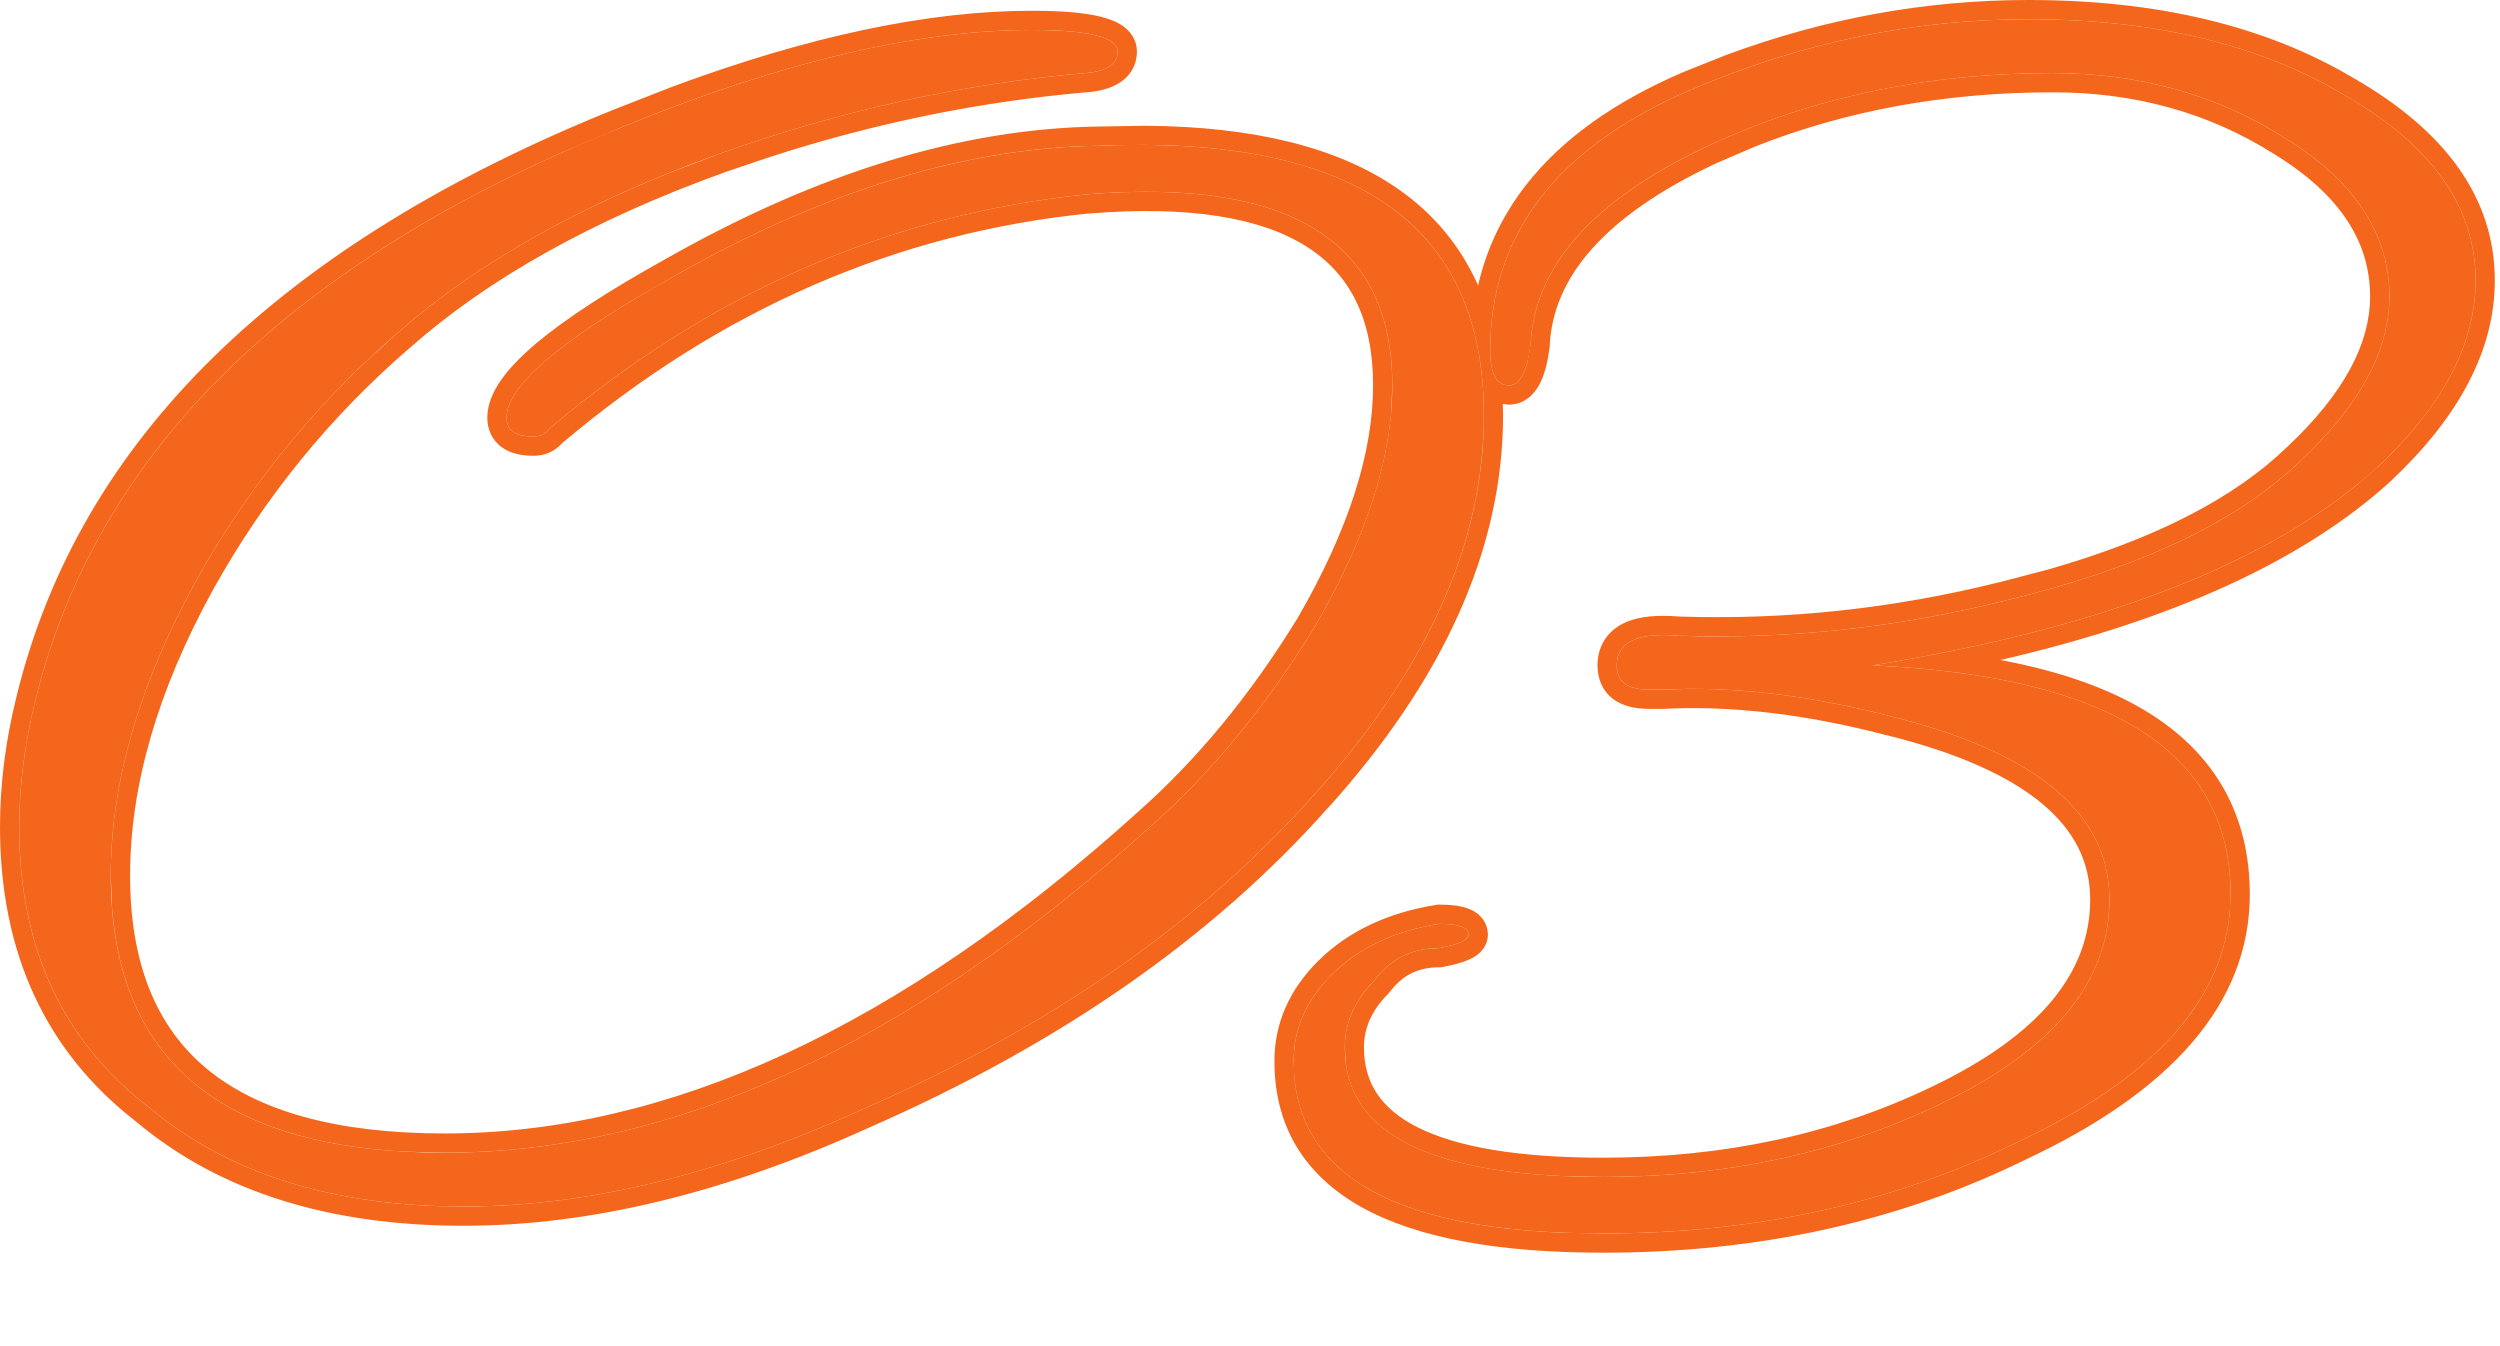 <svg width="26" height="14" viewBox="0 0 26 14" fill="none" xmlns="http://www.w3.org/2000/svg">
<path d="M4.82 12.548C3.458 12.548 2.366 12.203 1.544 11.512C0.648 10.822 0.2 9.851 0.2 8.6C0.2 8.171 0.256 7.732 0.368 7.284C1.003 4.69 3.038 2.702 6.472 1.32C8.115 0.648 9.534 0.312 10.728 0.312C11.325 0.312 11.624 0.387 11.624 0.536C11.624 0.667 11.512 0.742 11.288 0.76C10 0.872 8.731 1.152 7.48 1.6C6.08 2.104 4.96 2.73 4.12 3.476C3.28 4.204 2.59 5.054 2.048 6.024C1.451 7.107 1.152 8.134 1.152 9.104C1.152 11.027 2.31 11.988 4.624 11.988C7.014 11.988 9.459 10.859 11.96 8.6C12.595 8.04 13.164 7.35 13.668 6.528C14.21 5.595 14.48 4.755 14.48 4.008C14.48 2.515 13.425 1.852 11.316 2.02C9.263 2.226 7.396 3.038 5.716 4.456C5.679 4.512 5.623 4.54 5.548 4.54C5.362 4.54 5.268 4.475 5.268 4.344C5.268 4.008 5.856 3.514 7.032 2.86C8.582 1.983 10.047 1.535 11.428 1.516C14.098 1.404 15.432 2.338 15.432 4.316C15.432 5.642 14.844 6.958 13.668 8.264C12.492 9.59 10.924 10.681 8.964 11.54C7.49 12.212 6.108 12.548 4.82 12.548Z" fill="#F4661C"/>
<path d="M16.674 12.828C14.527 12.828 13.454 12.231 13.454 11.036C13.454 10.7 13.585 10.402 13.846 10.14C14.126 9.86 14.499 9.683 14.966 9.608C15.171 9.608 15.274 9.646 15.274 9.72C15.274 9.776 15.171 9.823 14.966 9.86C14.686 9.86 14.462 9.972 14.294 10.196C14.088 10.402 13.986 10.635 13.986 10.896C13.986 11.792 14.882 12.24 16.674 12.24C17.962 12.24 19.128 11.988 20.174 11.484C21.35 10.924 21.938 10.215 21.938 9.356C21.938 8.46 21.182 7.826 19.67 7.452C18.811 7.228 18.018 7.135 17.29 7.172H17.15C16.926 7.172 16.814 7.088 16.814 6.92C16.814 6.678 17.029 6.575 17.458 6.612C18.596 6.65 19.726 6.528 20.846 6.248C22.246 5.912 23.273 5.427 23.926 4.792C24.542 4.214 24.85 3.644 24.85 3.084C24.85 2.431 24.486 1.88 23.758 1.432C23.049 0.984 22.246 0.76 21.35 0.76C20.043 0.76 18.849 1.012 17.766 1.516C16.571 2.076 15.955 2.767 15.918 3.588C15.88 3.868 15.806 4.008 15.694 4.008C15.563 4.008 15.498 3.887 15.498 3.644C15.498 2.431 16.198 1.526 17.598 0.928C18.736 0.443 19.903 0.2 21.098 0.2C22.404 0.2 23.497 0.462 24.374 0.984C25.288 1.507 25.746 2.151 25.746 2.916C25.746 3.57 25.41 4.214 24.738 4.848C23.655 5.838 21.901 6.528 19.474 6.92C21.956 7.032 23.198 7.826 23.198 9.3C23.198 10.327 22.46 11.185 20.986 11.876C19.698 12.511 18.261 12.828 16.674 12.828Z" fill="#F4661C"/>
<path d="M1.152 9.104C1.152 8.134 1.451 7.107 2.048 6.024C2.522 5.175 3.11 4.418 3.812 3.755L4.12 3.476C4.855 2.823 5.805 2.262 6.969 1.795L7.48 1.6C8.731 1.152 10 0.872 11.288 0.76C11.512 0.742 11.624 0.667 11.624 0.536C11.624 0.406 11.396 0.332 10.938 0.315L10.728 0.312C9.534 0.312 8.115 0.648 6.472 1.32L5.845 1.586C2.789 2.952 0.963 4.852 0.368 7.284C0.256 7.732 0.2 8.171 0.2 8.6L0.205 8.831C0.257 9.971 0.704 10.865 1.544 11.512C2.314 12.16 3.322 12.503 4.567 12.544L4.82 12.548C6.108 12.548 7.49 12.212 8.964 11.54C10.924 10.681 12.492 9.59 13.668 8.264C14.771 7.039 15.357 5.806 15.426 4.564L15.432 4.316C15.432 2.338 14.098 1.404 11.428 1.516L11.168 1.524C9.863 1.592 8.485 2.038 7.032 2.86L6.619 3.098C5.719 3.634 5.269 4.05 5.268 4.344L5.272 4.39C5.293 4.49 5.385 4.54 5.548 4.54C5.623 4.54 5.679 4.512 5.716 4.456C7.396 3.038 9.263 2.226 11.316 2.02C13.425 1.852 14.48 2.515 14.48 4.008L14.468 4.293C14.409 4.967 14.142 5.712 13.668 6.528C13.164 7.35 12.595 8.04 11.96 8.6C9.459 10.859 7.014 11.988 4.624 11.988L4.624 11.788C6.947 11.788 9.347 10.691 11.826 8.452L11.828 8.45C12.445 7.906 13.001 7.233 13.495 6.428C14.026 5.512 14.28 4.707 14.28 4.008C14.28 3.314 14.04 2.848 13.583 2.561C13.11 2.263 12.371 2.137 11.332 2.22L11.331 2.219C9.323 2.421 7.496 3.216 5.846 4.609C5.768 4.697 5.663 4.74 5.548 4.74C5.437 4.74 5.319 4.722 5.224 4.655C5.115 4.579 5.068 4.463 5.068 4.344C5.068 4.202 5.129 4.068 5.215 3.947C5.302 3.824 5.426 3.698 5.58 3.568C5.889 3.309 6.343 3.015 6.936 2.686C8.503 1.798 9.999 1.337 11.42 1.316L11.913 1.308C13.031 1.316 13.916 1.528 14.546 1.969C14.919 2.23 15.192 2.565 15.372 2.968C15.459 2.59 15.623 2.245 15.864 1.933C16.241 1.445 16.798 1.052 17.52 0.744L17.957 0.57C18.981 0.191 20.028 1.94469e-05 21.098 0C22.43 0 23.561 0.267 24.477 0.812C25.425 1.355 25.946 2.054 25.946 2.916C25.946 3.644 25.57 4.337 24.875 4.993L24.873 4.996C23.958 5.832 22.596 6.45 20.805 6.864C21.441 6.983 21.966 7.17 22.375 7.431C23.053 7.864 23.397 8.495 23.398 9.3C23.398 10.444 22.57 11.355 21.07 12.058C19.753 12.706 18.286 13.028 16.674 13.028C15.588 13.028 14.742 12.878 14.161 12.555C13.868 12.391 13.639 12.182 13.483 11.923C13.328 11.664 13.254 11.366 13.254 11.036C13.254 10.642 13.41 10.294 13.704 9.999C14.019 9.684 14.435 9.491 14.935 9.411L14.95 9.408H14.966C15.075 9.408 15.181 9.417 15.266 9.448C15.309 9.464 15.361 9.49 15.402 9.536C15.448 9.586 15.473 9.65 15.474 9.72C15.474 9.801 15.434 9.864 15.396 9.902C15.359 9.939 15.316 9.963 15.279 9.979C15.205 10.013 15.109 10.037 15.002 10.057L14.983 10.06H14.966C14.749 10.06 14.584 10.143 14.454 10.316L14.445 10.327L14.435 10.338C14.263 10.51 14.185 10.694 14.185 10.896C14.186 11.085 14.233 11.242 14.32 11.373C14.409 11.506 14.547 11.626 14.747 11.726C15.153 11.929 15.788 12.04 16.674 12.04L16.674 12.24L16.349 12.235C14.878 12.186 14.094 11.794 13.996 11.059L13.986 10.896C13.986 10.668 14.064 10.46 14.222 10.274L14.294 10.196C14.441 10 14.631 9.89 14.863 9.865L14.966 9.86C15.171 9.823 15.274 9.776 15.274 9.72C15.274 9.646 15.171 9.608 14.966 9.608C14.499 9.683 14.126 9.86 13.846 10.14L13.754 10.24C13.554 10.477 13.454 10.742 13.454 11.036L13.467 11.253C13.584 12.233 14.523 12.756 16.284 12.821L16.674 12.828C18.261 12.828 19.698 12.511 20.986 11.876C22.368 11.229 23.103 10.434 23.189 9.491L23.198 9.3C23.198 7.826 21.956 7.032 19.474 6.92C21.749 6.553 23.434 5.923 24.527 5.03L24.738 4.848C25.368 4.253 25.703 3.65 25.742 3.039L25.746 2.916C25.746 2.199 25.344 1.588 24.54 1.084L24.374 0.984C23.497 0.462 22.404 0.2 21.098 0.2C19.903 0.2 18.736 0.443 17.598 0.928C16.198 1.526 15.498 2.431 15.498 3.644C15.498 3.887 15.563 4.008 15.694 4.008C15.778 4.008 15.841 3.929 15.883 3.771L15.918 3.588C15.953 2.818 16.497 2.163 17.549 1.623L17.766 1.516C18.849 1.012 20.043 0.76 21.35 0.76C22.246 0.76 23.049 0.984 23.758 1.432C24.486 1.88 24.85 2.431 24.85 3.084C24.85 3.644 24.542 4.214 23.926 4.792C23.273 5.427 22.246 5.912 20.846 6.248C19.866 6.493 18.879 6.617 17.885 6.619L17.458 6.612C17.029 6.575 16.814 6.678 16.814 6.92C16.814 7.088 16.926 7.172 17.15 7.172H17.29L17.565 7.164C18.217 7.16 18.918 7.256 19.67 7.452C21.182 7.826 21.938 8.46 21.938 9.356L21.931 9.516C21.862 10.303 21.276 10.959 20.174 11.484C19.128 11.988 17.962 12.24 16.674 12.24L16.674 12.04C17.935 12.04 19.072 11.793 20.087 11.304C21.233 10.758 21.738 10.101 21.738 9.356C21.738 8.974 21.58 8.645 21.242 8.361C20.897 8.072 20.364 7.83 19.622 7.646L19.619 7.646C18.776 7.426 18.003 7.336 17.3 7.372H17.149C17.018 7.372 16.883 7.349 16.777 7.27C16.661 7.182 16.614 7.053 16.614 6.92C16.614 6.829 16.635 6.74 16.685 6.659C16.735 6.578 16.807 6.52 16.889 6.48C17.042 6.407 17.243 6.394 17.464 6.412C18.584 6.449 19.695 6.329 20.797 6.054H20.799L21.3 5.923C22.424 5.602 23.247 5.173 23.786 4.648L23.789 4.646C24.385 4.086 24.649 3.566 24.649 3.084C24.649 2.521 24.343 2.027 23.653 1.603L23.651 1.602C22.976 1.175 22.21 0.96 21.35 0.96C20.23 0.96 19.197 1.15 18.251 1.525L17.851 1.697C16.68 2.246 16.149 2.889 16.117 3.598V3.606L16.116 3.614C16.096 3.762 16.065 3.896 16.011 3.997C15.955 4.102 15.852 4.208 15.693 4.208C15.672 4.208 15.65 4.204 15.629 4.2C15.63 4.239 15.632 4.277 15.632 4.316C15.632 5.705 15.014 7.067 13.816 8.398L13.815 8.397C12.617 9.748 11.025 10.856 9.045 11.724C7.552 12.404 6.143 12.748 4.82 12.748C3.427 12.748 2.287 12.395 1.422 11.67C0.472 10.937 9.38369e-05 9.905 0 8.601C0 8.154 0.058 7.698 0.174 7.235C0.83 4.557 2.928 2.53 6.396 1.135L7.008 0.896C8.411 0.377 9.652 0.112 10.729 0.112C11.031 0.112 11.274 0.13 11.448 0.174C11.534 0.195 11.62 0.227 11.688 0.278C11.762 0.334 11.824 0.42 11.824 0.536C11.824 0.671 11.761 0.783 11.651 0.856C11.554 0.921 11.431 0.949 11.305 0.96L11.304 0.959C10.193 1.056 9.096 1.28 8.012 1.631L7.548 1.788C6.164 2.286 5.069 2.901 4.253 3.626L4.251 3.627C3.429 4.339 2.753 5.17 2.223 6.12C1.637 7.181 1.353 8.176 1.353 9.104C1.353 10.024 1.628 10.681 2.148 11.113C2.676 11.552 3.49 11.788 4.624 11.788L4.624 11.988L4.204 11.977C2.305 11.871 1.293 11.031 1.166 9.453L1.152 9.104Z" fill="#F4661C"/>
</svg>
